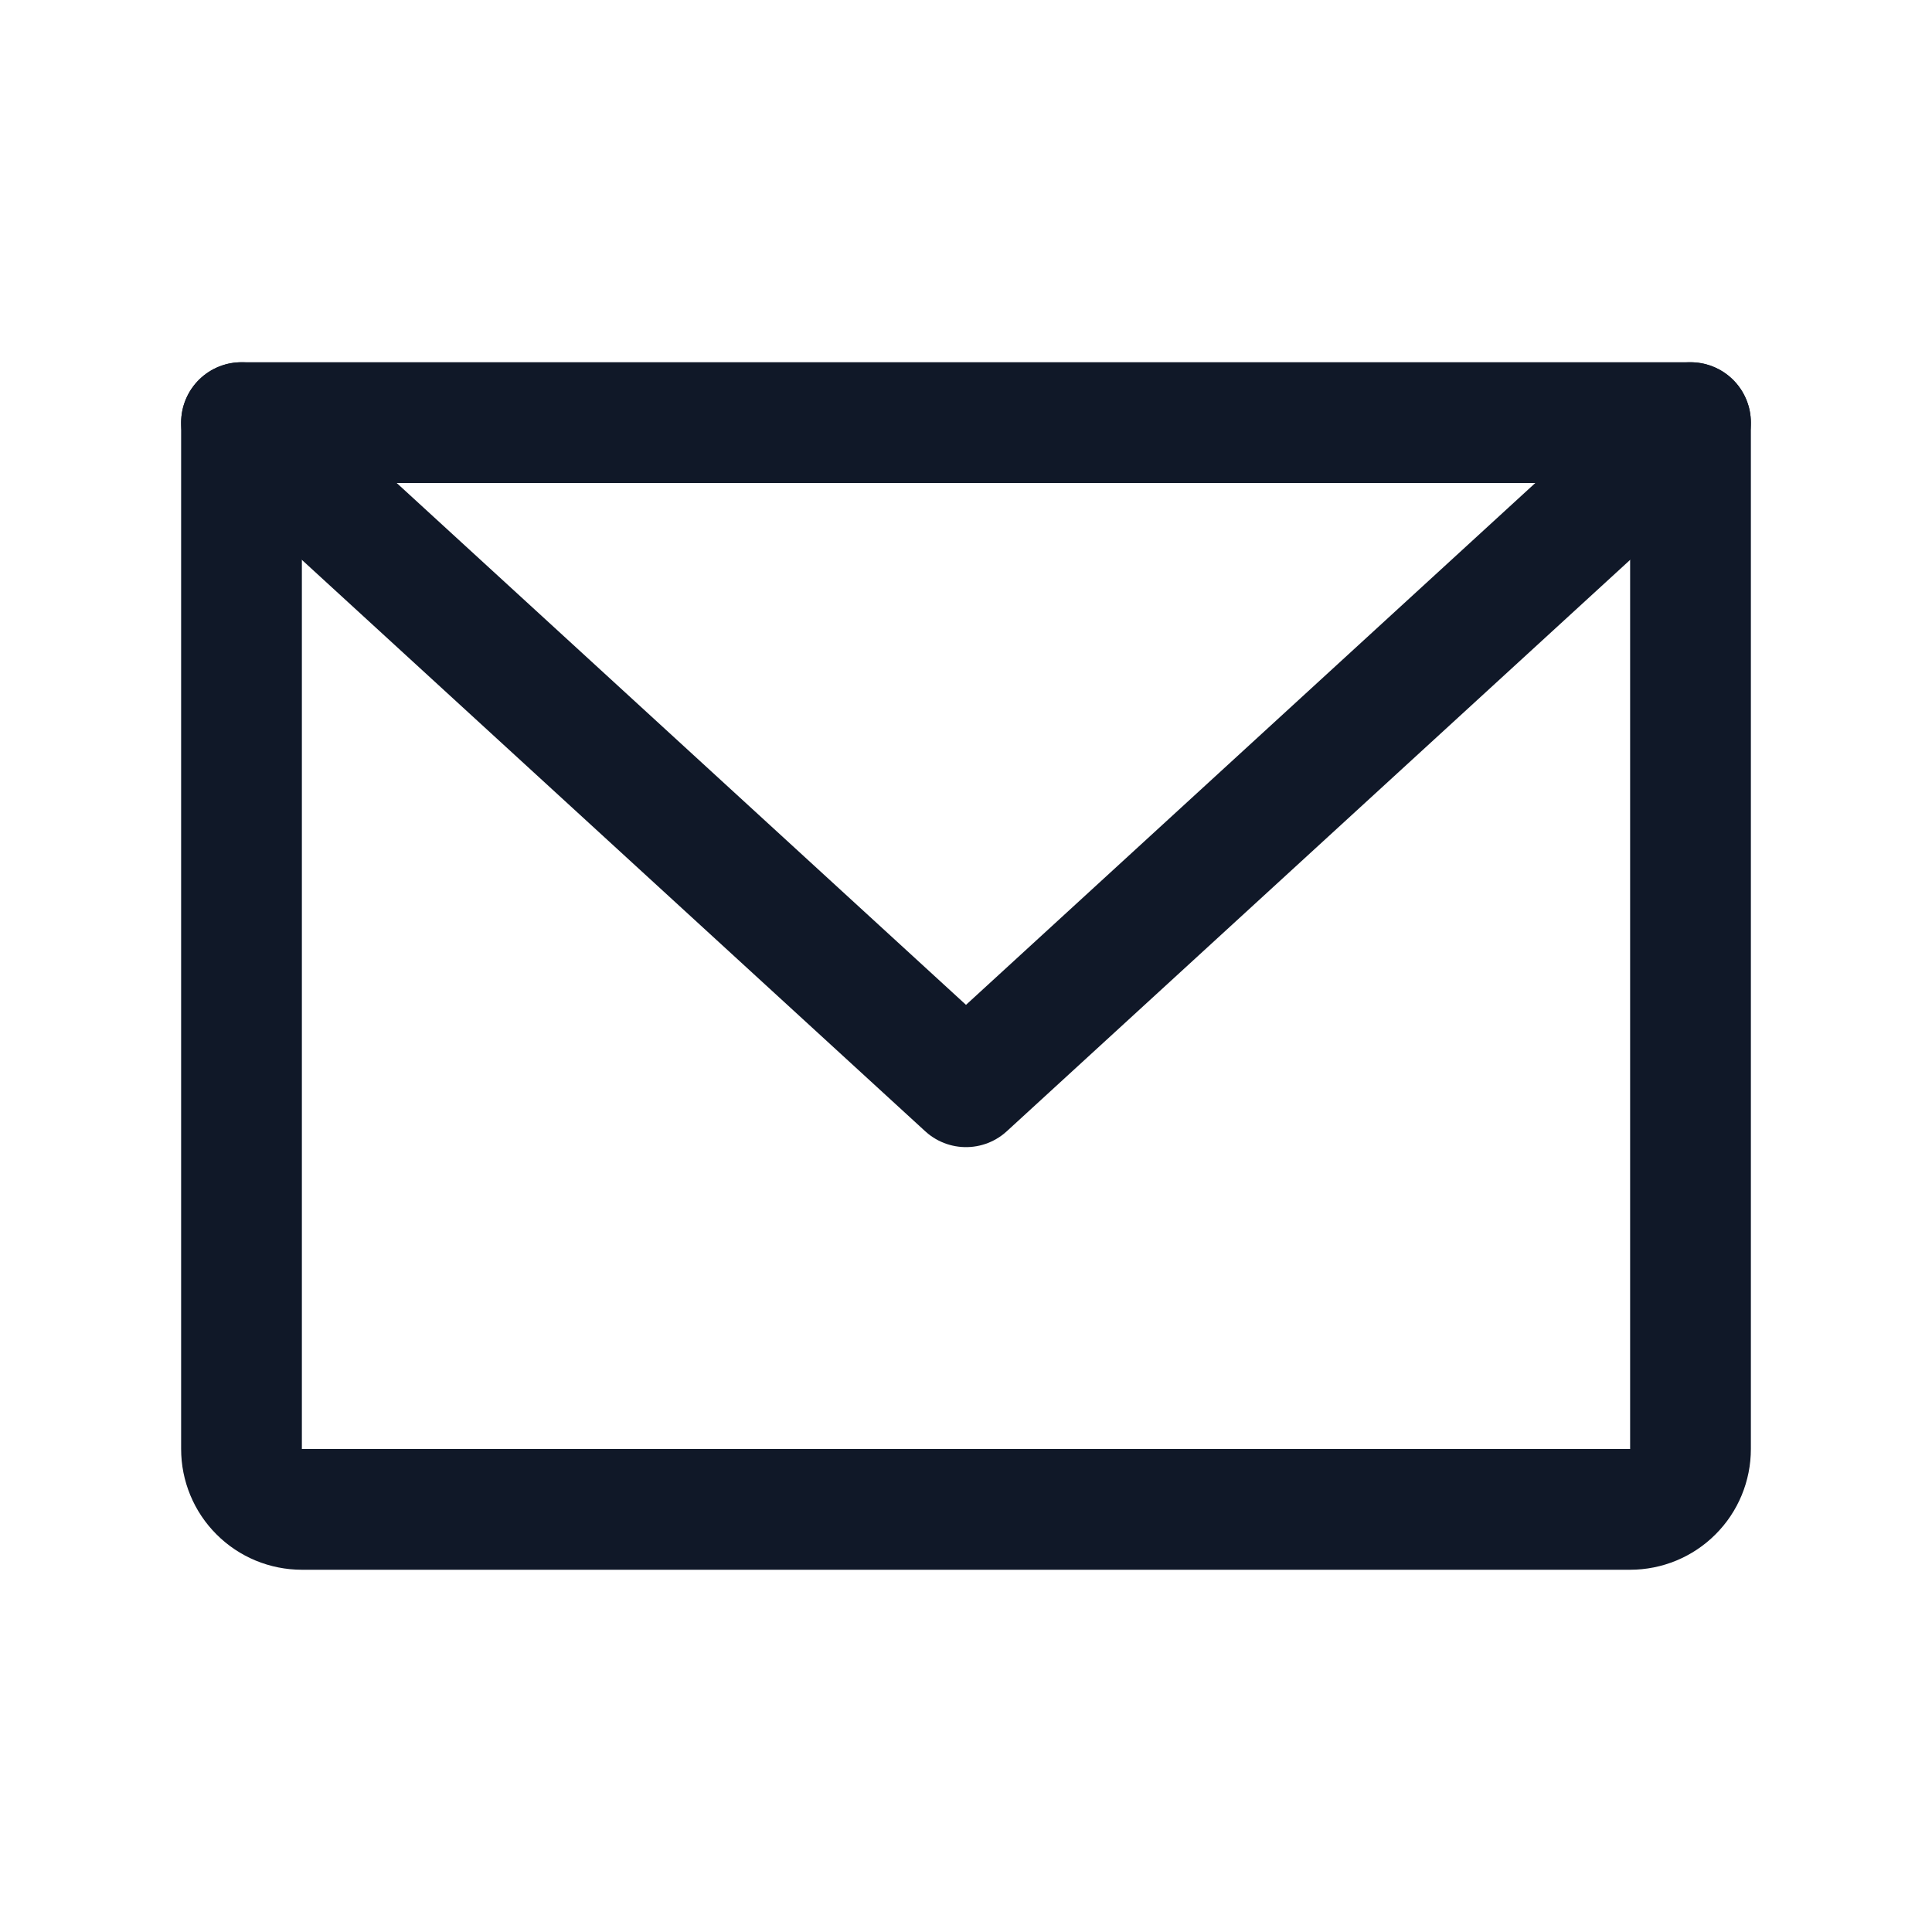 <?xml version="1.0" encoding="UTF-8"?> <svg xmlns="http://www.w3.org/2000/svg" width="32" height="32" viewBox="0 0 32 32" fill="none"> <path d="M4 7H28V24C28 24.265 27.895 24.52 27.707 24.707C27.52 24.895 27.265 25 27 25H5C4.735 25 4.48 24.895 4.293 24.707C4.105 24.52 4 24.265 4 24V7Z" stroke="#101828" stroke-width="2" stroke-linecap="round" stroke-linejoin="round"></path> <path d="M28 7L16 18L4 7" stroke="#101828" stroke-width="2" stroke-linecap="round" stroke-linejoin="round"></path> </svg> 